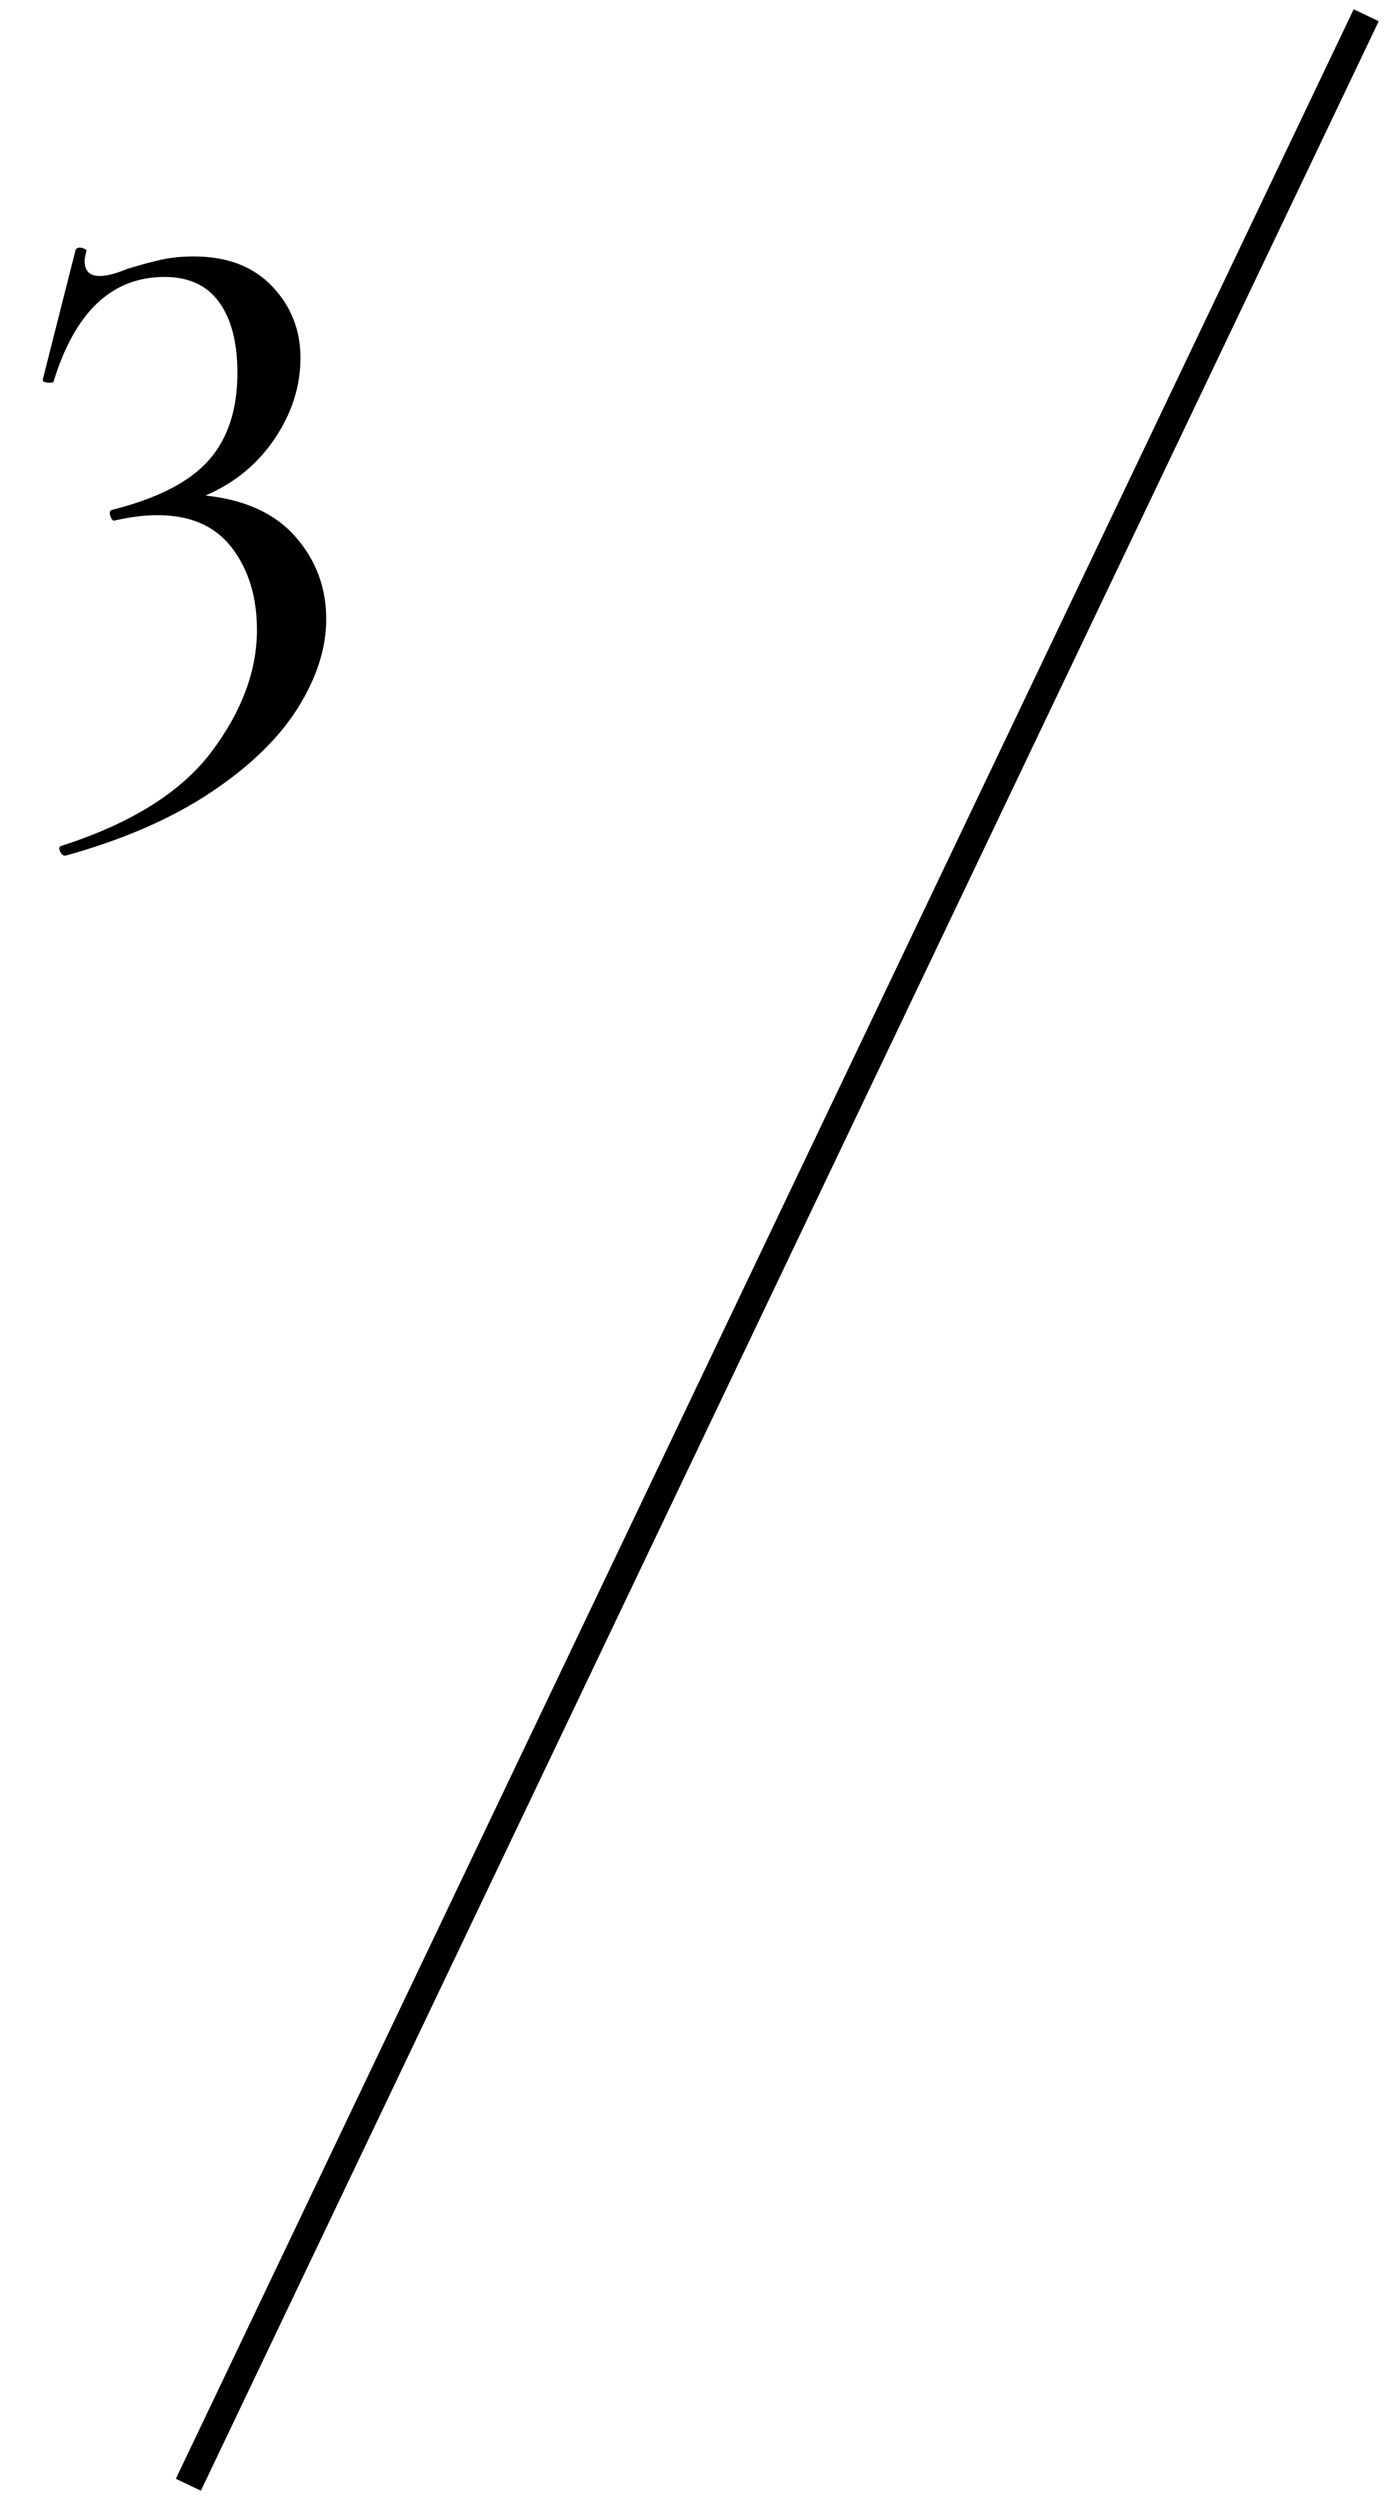 <svg height="45" viewBox="0 0 25 45" width="25" xmlns="http://www.w3.org/2000/svg"><path d="m24.382.167.451.215-21.215 44.451-.451-.215zm-22.954 4.289c.032 0 .064.008.096.024s.043.029.032.04c-.021.085-.032.144-.032.176 0 .181.091.272.272.272.128 0 .293-.043.496-.128.245-.075.453-.131.624-.168s.363-.056.576-.056c.597 0 1.067.179 1.408.536s.512.787.512 1.288c0 .512-.155.997-.464 1.456s-.725.8-1.248 1.024c.715.075 1.256.323 1.624.744.368.421.552.915.552 1.48 0 .523-.171 1.056-.512 1.6s-.864 1.051-1.568 1.52-1.573.848-2.608 1.136l-.03.002-.028-.011c-.017-.012-.033-.033-.046-.062-.027-.059-.019-.093.024-.104 1.259-.405 2.16-.971 2.704-1.696s.816-1.456.816-2.192c0-.587-.149-1.077-.448-1.472-.299-.395-.747-.592-1.344-.592-.235 0-.491.032-.768.096-.032.011-.059-.016-.08-.08s-.011-.101.032-.112c.811-.203 1.389-.499 1.736-.888s.52-.915.52-1.576c0-.544-.109-.968-.328-1.272s-.547-.456-.984-.456c-.949 0-1.616.629-2 1.888-.011.011-.032.016-.064.016-.096 0-.139-.021-.128-.064l.592-2.336.032-.024z"/></svg>